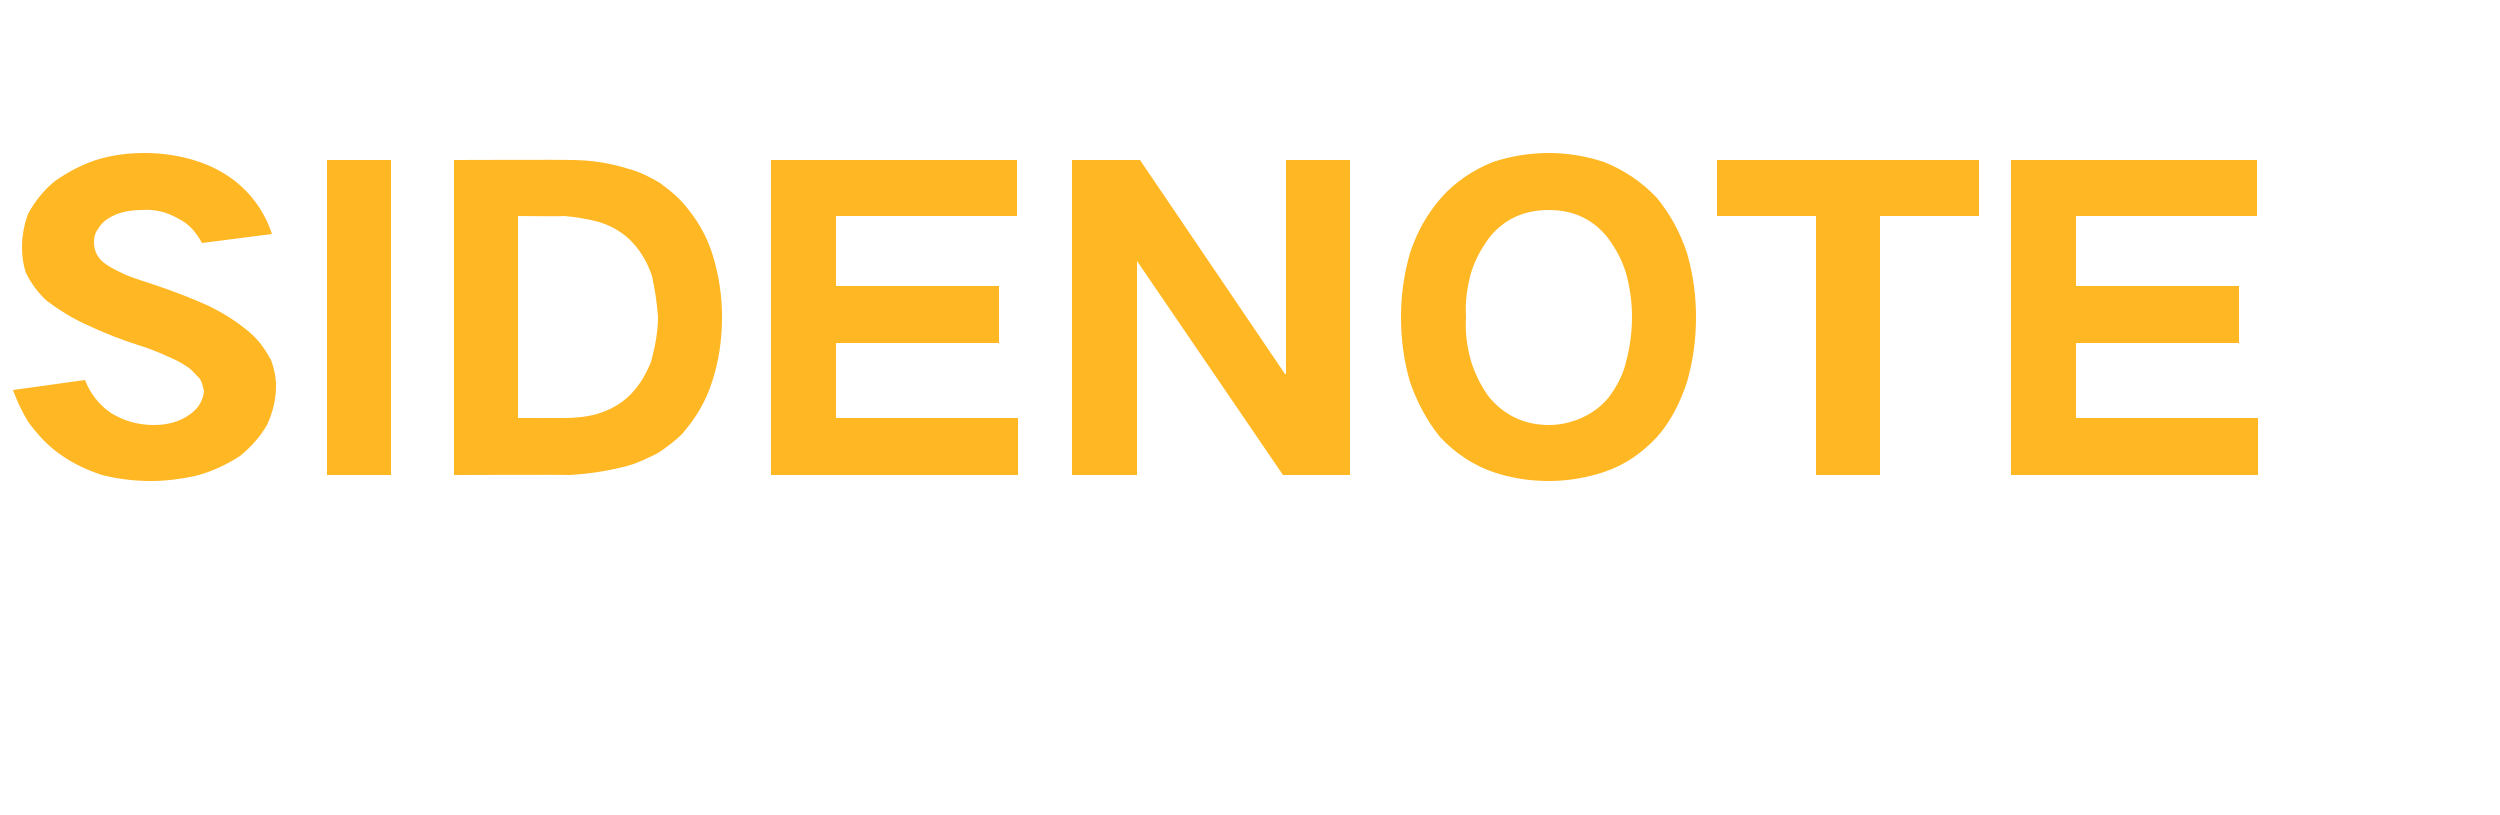 <?xml version="1.0" standalone="no"?>
<!DOCTYPE svg PUBLIC "-//W3C//DTD SVG 1.1//EN" "http://www.w3.org/Graphics/SVG/1.1/DTD/svg11.dtd">
<svg xmlns="http://www.w3.org/2000/svg" version="1.1" width="250px" height="81.5px" viewBox="0 -11 250 81.5" style="top:-11px">
  <desc>SIDENOTE</desc>
  <defs/>
  <g id="Polygon42207">
    <path d="M 1.3 28 C 1.7 29.1 2.2 30.2 2.9 31.3 C 3.8 32.5 4.8 33.6 6.1 34.5 C 7.4 35.4 8.7 36 10.2 36.5 C 11.8 36.9 13.4 37.1 15.1 37.1 C 16.6 37.1 18.1 36.9 19.5 36.6 C 21.1 36.2 22.6 35.5 24 34.6 C 25.1 33.7 26 32.7 26.7 31.5 C 27.3 30.2 27.6 28.9 27.6 27.6 C 27.6 26.7 27.4 25.8 27.1 25 C 26.5 23.9 25.8 22.9 24.8 22.1 C 23.6 21.1 22.3 20.3 20.9 19.6 C 19.1 18.8 17.3 18.1 15.5 17.5 C 14.6 17.2 13.6 16.9 12.6 16.5 C 12 16.2 11.3 15.9 10.7 15.5 C 9.8 14.9 9.4 14.2 9.4 13.2 C 9.4 12.7 9.5 12.3 9.8 11.9 C 10.1 11.4 10.4 11.1 10.9 10.8 C 11.9 10.2 13 10 14.2 10 C 15.5 9.9 16.7 10.2 17.9 10.9 C 18.9 11.4 19.6 12.2 20.2 13.3 C 20.2 13.3 27.2 12.4 27.2 12.4 C 26.4 10 24.9 8 22.8 6.6 C 21.6 5.8 20.4 5.3 19 4.9 C 17.5 4.5 16 4.3 14.5 4.3 C 12.8 4.3 11.2 4.5 9.6 5 C 8.1 5.5 6.8 6.2 5.5 7.1 C 4.4 8 3.5 9.1 2.8 10.4 C 2.4 11.5 2.2 12.6 2.2 13.7 C 2.2 14.6 2.3 15.4 2.6 16.3 C 3.1 17.3 3.8 18.3 4.7 19.1 C 5.9 20 7.2 20.8 8.5 21.4 C 10.4 22.3 12.2 23 14.1 23.6 C 15.1 23.9 16 24.3 16.9 24.7 C 17.6 25 18.2 25.3 18.9 25.8 C 19.3 26.1 19.6 26.5 20 26.9 C 20.2 27.2 20.3 27.7 20.4 28.1 C 20.3 29.1 19.8 29.9 18.9 30.5 C 17.9 31.2 16.7 31.5 15.4 31.5 C 13.8 31.5 12.4 31.1 11.1 30.3 C 9.9 29.5 9 28.3 8.5 27 C 8.5 27 1.3 28 1.3 28 Z M 32.7 5 L 32.7 36.5 L 39.1 36.5 L 39.1 5 L 32.7 5 Z M 45.4 5 L 45.4 36.5 C 45.4 36.5 56.86 36.46 56.9 36.5 C 58.8 36.4 60.8 36.1 62.7 35.6 C 63.8 35.3 64.8 34.8 65.8 34.3 C 66.7 33.7 67.5 33.1 68.2 32.4 C 69.6 30.8 70.6 29.1 71.2 27.2 C 71.9 25.1 72.2 22.9 72.2 20.7 C 72.2 18.6 71.9 16.6 71.3 14.6 C 70.7 12.6 69.7 10.9 68.3 9.3 C 67.6 8.5 66.8 7.9 66 7.3 C 65 6.7 64 6.2 62.9 5.9 C 61 5.3 59.1 5 57.1 5 C 57.06 4.96 45.4 5 45.4 5 Z M 51.8 10.6 C 51.8 10.6 56.37 10.65 56.4 10.6 C 57.6 10.7 58.8 10.9 59.9 11.2 C 61.2 11.6 62.4 12.3 63.3 13.3 C 64.2 14.3 64.8 15.4 65.2 16.6 C 65.5 18 65.7 19.3 65.8 20.7 C 65.8 22.2 65.5 23.7 65.1 25.2 C 64.6 26.4 64 27.5 63 28.5 C 62.1 29.4 61 30 59.7 30.4 C 58.6 30.7 57.5 30.8 56.4 30.8 C 56.37 30.81 51.8 30.8 51.8 30.8 L 51.8 10.6 Z M 77.1 5 L 77.1 36.5 L 101.8 36.5 L 101.8 30.8 L 83.6 30.8 L 83.6 23.3 L 99.9 23.3 L 99.9 17.6 L 83.6 17.6 L 83.6 10.6 L 101.7 10.6 L 101.7 5 L 77.1 5 Z M 107.2 5 L 107.2 36.5 L 113.7 36.5 L 113.7 15.1 L 113.7 15.1 L 128.3 36.5 L 135 36.5 L 135 5 L 128.6 5 L 128.6 26.4 L 128.5 26.4 L 114 5 L 107.2 5 Z M 147.1 25.1 C 146.7 23.7 146.5 22.2 146.6 20.7 C 146.5 19.2 146.7 17.8 147.1 16.3 C 147.5 15 148.1 13.9 148.9 12.8 C 150.4 10.9 152.4 10 154.9 10 C 157.3 10 159.3 10.9 160.8 12.8 C 161.6 13.9 162.2 15 162.6 16.3 C 163 17.8 163.2 19.2 163.2 20.7 C 163.2 22.2 163 23.7 162.6 25.2 C 162.3 26.5 161.7 27.6 160.9 28.7 C 160.1 29.7 159.1 30.4 157.9 30.9 C 156.9 31.3 155.9 31.5 154.9 31.5 C 152.4 31.5 150.4 30.5 148.9 28.7 C 148.1 27.6 147.5 26.4 147.1 25.1 C 147.1 25.1 147.1 25.1 147.1 25.1 Z M 141 14.3 C 140.4 16.4 140.1 18.5 140.1 20.7 C 140.1 23 140.4 25.1 141 27.2 C 141.7 29.2 142.7 31.1 144 32.7 C 145.5 34.3 147.3 35.5 149.3 36.2 C 151.1 36.8 152.9 37.1 154.9 37.1 C 156.7 37.1 158.6 36.8 160.4 36.2 C 162.5 35.5 164.2 34.3 165.7 32.7 C 167.1 31.1 168 29.3 168.7 27.2 C 169.3 25.1 169.6 23 169.6 20.7 C 169.6 18.5 169.3 16.4 168.7 14.3 C 168 12.2 167 10.4 165.7 8.8 C 164.2 7.2 162.4 6 160.4 5.2 C 158.6 4.6 156.7 4.3 154.9 4.3 C 153 4.3 151.1 4.6 149.3 5.2 C 147.3 6 145.5 7.2 144.1 8.8 C 142.7 10.4 141.7 12.2 141 14.3 C 141 14.3 141 14.3 141 14.3 Z M 171.7 5 L 171.7 10.6 L 181.6 10.6 L 181.6 36.5 L 188 36.5 L 188 10.6 L 197.9 10.6 L 197.9 5 L 171.7 5 Z M 201.1 5 L 201.1 36.5 L 225.8 36.5 L 225.8 30.8 L 207.6 30.8 L 207.6 23.3 L 223.9 23.3 L 223.9 17.6 L 207.6 17.6 L 207.6 10.6 L 225.7 10.6 L 225.7 5 L 201.1 5 Z " stroke="none" fill="#ffb723"/>
  </g>
</svg>